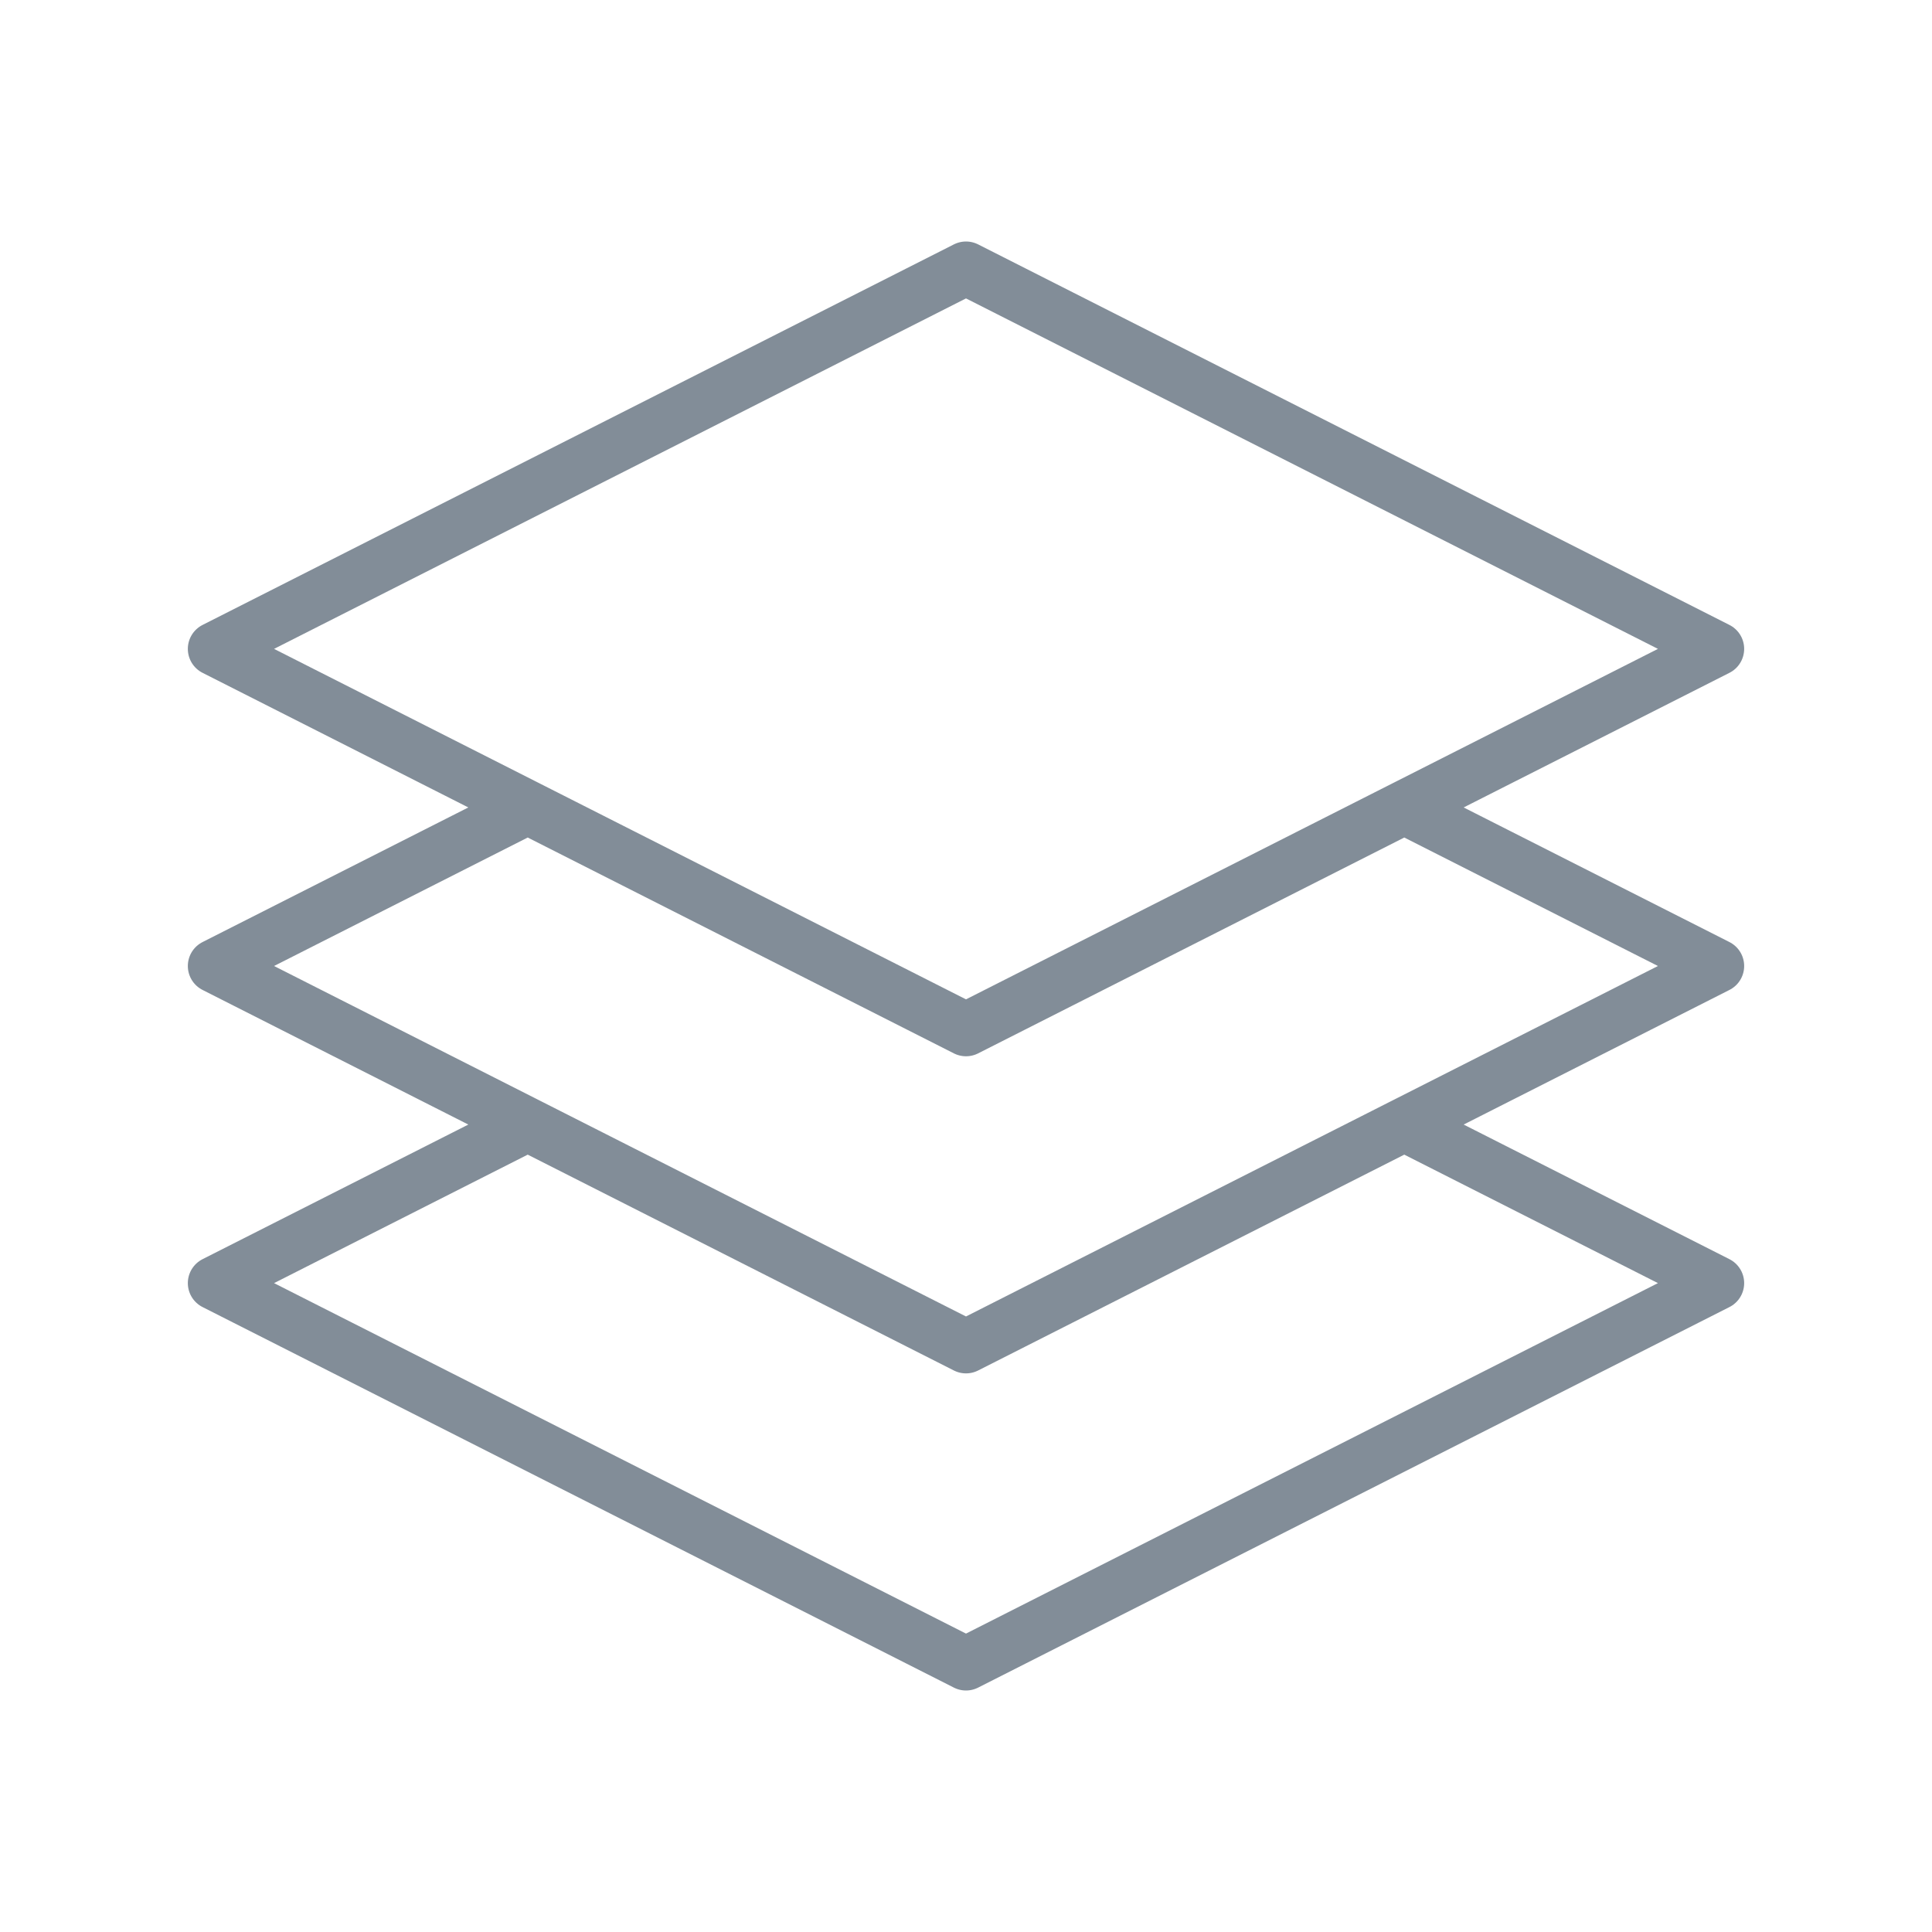 <svg width="72" height="72" viewBox="0 0 72 72" fill="none" xmlns="http://www.w3.org/2000/svg">
<path d="M19.667 41.909L8 47.818L36 62L64 47.818L52.333 41.909M19.667 30.091L8 36L36 50.182L64 36L52.333 30.091M36 10L8 24.182L36 38.364L64 24.182L36 10Z" stroke="#828D98" stroke-width="2" stroke-linecap="round" stroke-linejoin="round"/>
</svg>
